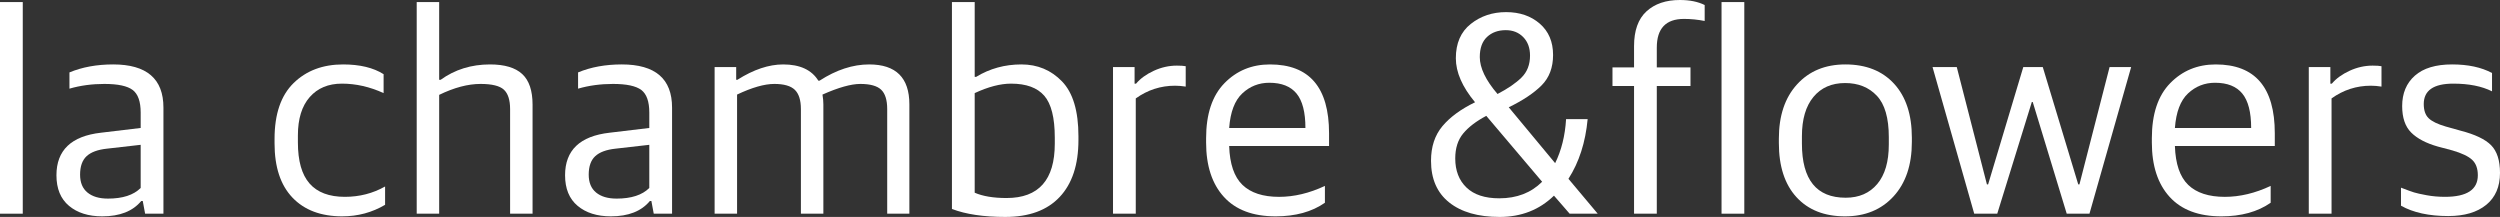 <?xml version="1.0" encoding="UTF-8"?><svg id="_レイヤー_2" xmlns="http://www.w3.org/2000/svg" width="466.16" height="40.452" viewBox="0 0 466.16 40.452"><rect x="0" y="0" width="466.16" height="40.452" fill="#333333" stroke="none"/><defs><style>.cls-1{fill:#fff;stroke-width:0px;}</style></defs><g id="_レイヤー_2-2"><path class="cls-1" d="m0,39.844V.386h4.244v39.458H0Z"/><path class="cls-1" d="m19.067,40.34c-2.572,0-4.639-.652-6.2-1.957-1.562-1.304-2.342-3.205-2.342-5.704,0-4.665,2.773-7.311,8.322-7.936l7.385-.882v-2.866c0-2.057-.496-3.462-1.488-4.216-.992-.753-2.755-1.13-5.291-1.13-2.315,0-4.483.295-6.503.882v-3.031c2.388-.992,5.106-1.488,8.156-1.488,6.245,0,9.369,2.682,9.369,8.046v19.784h-3.417l-.441-2.37h-.276c-1.58,1.911-4.005,2.866-7.274,2.866v.002Zm1.047-3.307c2.755,0,4.795-.661,6.117-1.984v-8.046l-6.282.716c-1.727.184-2.995.653-3.802,1.405-.809.753-1.213,1.901-1.213,3.444,0,1.47.459,2.581,1.378,3.334.918.753,2.186,1.13,3.802,1.13h0Z"/><path class="cls-1" d="m63.814,40.34c-3.968,0-7.064-1.166-9.286-3.499-2.223-2.333-3.334-5.704-3.334-10.113v-.827c0-4.629,1.185-8.101,3.554-10.416,2.37-2.315,5.446-3.472,9.231-3.472,3.122,0,5.639.606,7.55,1.819v3.527c-2.572-1.175-5.162-1.764-7.77-1.764-2.535,0-4.538.836-6.007,2.508-1.47,1.672-2.204,4.051-2.204,7.136v1.323c0,3.454.725,6.007,2.177,7.66,1.451,1.653,3.646,2.48,6.586,2.48,2.718,0,5.217-.642,7.495-1.929v3.417c-2.425,1.433-5.089,2.149-7.991,2.149h0Z"/><path class="cls-1" d="m77.701,39.844V.386h4.188v14.494h.276c2.645-1.91,5.712-2.866,9.203-2.866,2.718,0,4.72.598,6.007,1.791,1.286,1.194,1.929,3.096,1.929,5.704v20.335h-4.188v-19.509c0-1.689-.386-2.893-1.157-3.61-.771-.717-2.223-1.075-4.354-1.075-2.352,0-4.923.68-7.715,2.039v22.154h-4.189Z"/><path class="cls-1" d="m113.907,40.34c-2.572,0-4.639-.652-6.2-1.957-1.562-1.304-2.342-3.205-2.342-5.704,0-4.665,2.773-7.311,8.322-7.936l7.385-.882v-2.866c0-2.057-.496-3.462-1.488-4.216-.992-.753-2.755-1.13-5.291-1.13-2.315,0-4.483.295-6.503.882v-3.031c2.388-.992,5.106-1.488,8.156-1.488,6.245,0,9.369,2.682,9.369,8.046v19.784h-3.417l-.441-2.37h-.276c-1.58,1.911-4.005,2.866-7.274,2.866v.002Zm1.047-3.307c2.755,0,4.795-.661,6.117-1.984v-8.046l-6.282.716c-1.727.184-2.995.653-3.802,1.405-.809.753-1.213,1.901-1.213,3.444,0,1.47.459,2.581,1.378,3.334.918.753,2.186,1.13,3.802,1.13h0Z"/><path class="cls-1" d="m133.25,39.844V12.51h4.023v2.37h.22c3.012-1.91,5.86-2.866,8.542-2.866,3.122,0,5.309,1.011,6.558,3.031h.22c3.122-2.02,6.208-3.031,9.258-3.031,4.996,0,7.495,2.48,7.495,7.44v20.39h-4.133v-19.509c0-1.689-.377-2.893-1.13-3.61s-2.049-1.075-3.885-1.075c-1.727,0-4.078.661-7.054,1.984.11.661.165,1.267.165,1.818v20.39h-4.188v-19.509c0-1.653-.377-2.847-1.13-3.582-.753-.734-2.031-1.102-3.83-1.102-1.838,0-4.152.661-6.944,1.984v22.209h-4.188v.002Z"/><path class="cls-1" d="m187.477,40.45c-4.078,0-7.403-.496-9.975-1.488V.386h4.244v13.942h.276c2.535-1.543,5.346-2.315,8.432-2.315,3.012,0,5.539,1.057,7.577,3.169,2.039,2.113,3.059,5.521,3.059,10.223v.716c0,4.593-1.167,8.129-3.499,10.608-2.334,2.48-5.704,3.72-10.113,3.72h-.001Zm.22-3.527c5.988,0,8.983-3.38,8.983-10.14v-1.102c0-3.71-.653-6.319-1.957-7.826-1.305-1.506-3.371-2.26-6.2-2.26-1.984,0-4.243.588-6.778,1.764v18.572c1.506.661,3.49.992,5.952.992Z"/><path class="cls-1" d="m207.536,39.844V12.51h4.023v3.086h.276c.808-.955,1.91-1.754,3.307-2.397,1.396-.643,2.829-.964,4.298-.964.735,0,1.286.037,1.653.11v3.802c-.698-.11-1.36-.165-1.984-.165-2.682,0-5.125.791-7.329,2.37v21.493h-4.244Z"/><path class="cls-1" d="m237.846,40.34c-4.225,0-7.44-1.213-9.644-3.637s-3.307-5.804-3.307-10.14v-.772c0-4.519,1.138-7.944,3.417-10.278,2.278-2.333,5.106-3.499,8.487-3.499,7.348,0,11.022,4.281,11.022,12.841v2.37h-18.627c.11,3.344.937,5.759,2.48,7.247,1.543,1.488,3.82,2.232,6.833,2.232,2.792,0,5.639-.679,8.542-2.039v3.141c-2.425,1.69-5.493,2.535-9.203,2.535h0Zm-1.157-24.909c-1.948,0-3.629.661-5.042,1.984-1.415,1.323-2.232,3.472-2.452,6.448h14.218c0-2.939-.551-5.078-1.653-6.42-1.102-1.341-2.792-2.011-5.07-2.011h-.001Z"/><path class="cls-1" d="m279.618,40.45c-4.005,0-7.137-.9-9.396-2.7-2.26-1.8-3.389-4.39-3.389-7.77,0-2.608.707-4.757,2.122-6.448,1.414-1.69,3.444-3.177,6.089-4.464-2.389-2.866-3.582-5.602-3.582-8.211,0-2.792.928-4.923,2.783-6.393,1.855-1.469,4.05-2.204,6.585-2.204s4.629.716,6.282,2.149,2.48,3.381,2.48,5.842c0,2.352-.716,4.243-2.149,5.676-1.433,1.433-3.472,2.793-6.117,4.078l8.652,10.416c1.175-2.388,1.855-5.125,2.039-8.211h4.023c-.405,4.336-1.598,8.046-3.582,11.132l5.456,6.503h-5.235c-.331-.367-.809-.918-1.433-1.653-.625-.734-1.121-1.303-1.488-1.708-2.719,2.645-6.099,3.968-10.14,3.968v-.002Zm-.055-3.472c3.269,0,5.933-1.028,7.991-3.086l-10.416-12.289c-1.874.992-3.307,2.085-4.299,3.279-.992,1.194-1.488,2.747-1.488,4.657,0,2.278.697,4.087,2.094,5.428,1.396,1.341,3.435,2.011,6.117,2.011h.001Zm-3.637-26.342c0,2.021,1.102,4.318,3.307,6.889,1.91-.992,3.398-2.011,4.464-3.058,1.065-1.047,1.598-2.415,1.598-4.106,0-1.433-.423-2.581-1.267-3.444-.846-.863-1.929-1.295-3.252-1.295-1.433,0-2.599.423-3.499,1.267-.901.845-1.35,2.094-1.35,3.747h0Z"/><path class="cls-1" d="m304.692,39.844v-23.807h-4.023v-3.472h4.023v-3.968c0-2.902.771-5.061,2.314-6.475s3.618-2.122,6.227-2.122c1.837,0,3.38.313,4.629.937v2.976c-1.287-.257-2.572-.386-3.858-.386-3.381,0-5.07,1.782-5.07,5.346v3.692h6.282v3.472h-6.282v23.807h-4.243.001Z"/><path class="cls-1" d="m321.004,39.844V.386h4.244v39.458h-4.244Z"/><path class="cls-1" d="m344.039,40.34c-3.858,0-6.88-1.194-9.066-3.582s-3.279-5.75-3.279-10.085v-.827c0-4.262,1.13-7.633,3.389-10.113s5.263-3.72,9.01-3.72c3.858,0,6.889,1.204,9.093,3.61,2.204,2.407,3.307,5.759,3.307,10.057v.771c0,4.298-1.139,7.688-3.417,10.168-2.278,2.48-5.291,3.72-9.038,3.72h0Zm.11-3.472c2.498,0,4.464-.854,5.897-2.563s2.149-4.161,2.149-7.357v-1.378c0-3.563-.744-6.135-2.232-7.715-1.488-1.579-3.463-2.37-5.924-2.37-2.499,0-4.464.864-5.897,2.59-1.433,1.728-2.149,4.17-2.149,7.33v1.378c0,6.723,2.718,10.085,8.156,10.085Z"/><path class="cls-1" d="m368.121,39.844l-7.77-27.334h4.519l5.621,21.878h.22l6.558-21.878h3.637l6.613,21.878h.22l5.621-21.878h4.023l-7.771,27.334h-4.243l-6.338-20.831h-.165l-6.448,20.831h-4.299.002Z"/><path class="cls-1" d="m414.193,40.34c-4.225,0-7.44-1.213-9.644-3.637s-3.307-5.804-3.307-10.14v-.772c0-4.519,1.138-7.944,3.417-10.278,2.278-2.333,5.106-3.499,8.486-3.499,7.348,0,11.022,4.281,11.022,12.841v2.37h-18.627c.11,3.344.937,5.759,2.48,7.247,1.543,1.488,3.82,2.232,6.834,2.232,2.792,0,5.639-.679,8.542-2.039v3.141c-2.425,1.69-5.493,2.535-9.203,2.535h0Zm-1.158-24.909c-1.948,0-3.628.661-5.042,1.984-1.415,1.323-2.232,3.472-2.452,6.448h14.218c0-2.939-.551-5.078-1.653-6.42-1.102-1.341-2.793-2.011-5.07-2.011h0Z"/><path class="cls-1" d="m430.505,39.844V12.51h4.023v3.086h.276c.808-.955,1.91-1.754,3.307-2.397,1.396-.643,2.829-.964,4.299-.964.734,0,1.285.037,1.653.11v3.802c-.699-.11-1.36-.165-1.984-.165-2.682,0-5.125.791-7.329,2.37v21.493h-4.245Z"/><path class="cls-1" d="m456.516,40.285c-3.601,0-6.54-.642-8.817-1.929v-3.362c1.138.441,1.947.735,2.424.882.477.147,1.258.322,2.342.523,1.084.202,2.232.303,3.444.303,4.078,0,6.117-1.341,6.117-4.023,0-1.249-.349-2.204-1.047-2.866-.699-.661-1.929-1.249-3.693-1.764l-2.7-.716c-2.204-.624-3.867-1.497-4.987-2.618-1.122-1.12-1.681-2.764-1.681-4.932,0-2.388.79-4.28,2.37-5.676,1.579-1.396,3.894-2.094,6.944-2.094,2.976,0,5.456.533,7.44,1.598v3.417c-1.911-.955-4.317-1.433-7.219-1.433-3.675,0-5.511,1.268-5.511,3.803,0,1.176.303,2.058.91,2.645.606.588,1.662,1.102,3.169,1.543l2.755.772c2.718.698,4.629,1.608,5.731,2.728,1.102,1.121,1.653,2.838,1.653,5.153,0,2.572-.854,4.556-2.562,5.952-1.709,1.397-4.07,2.094-7.082,2.094h0Z"/></g></svg>